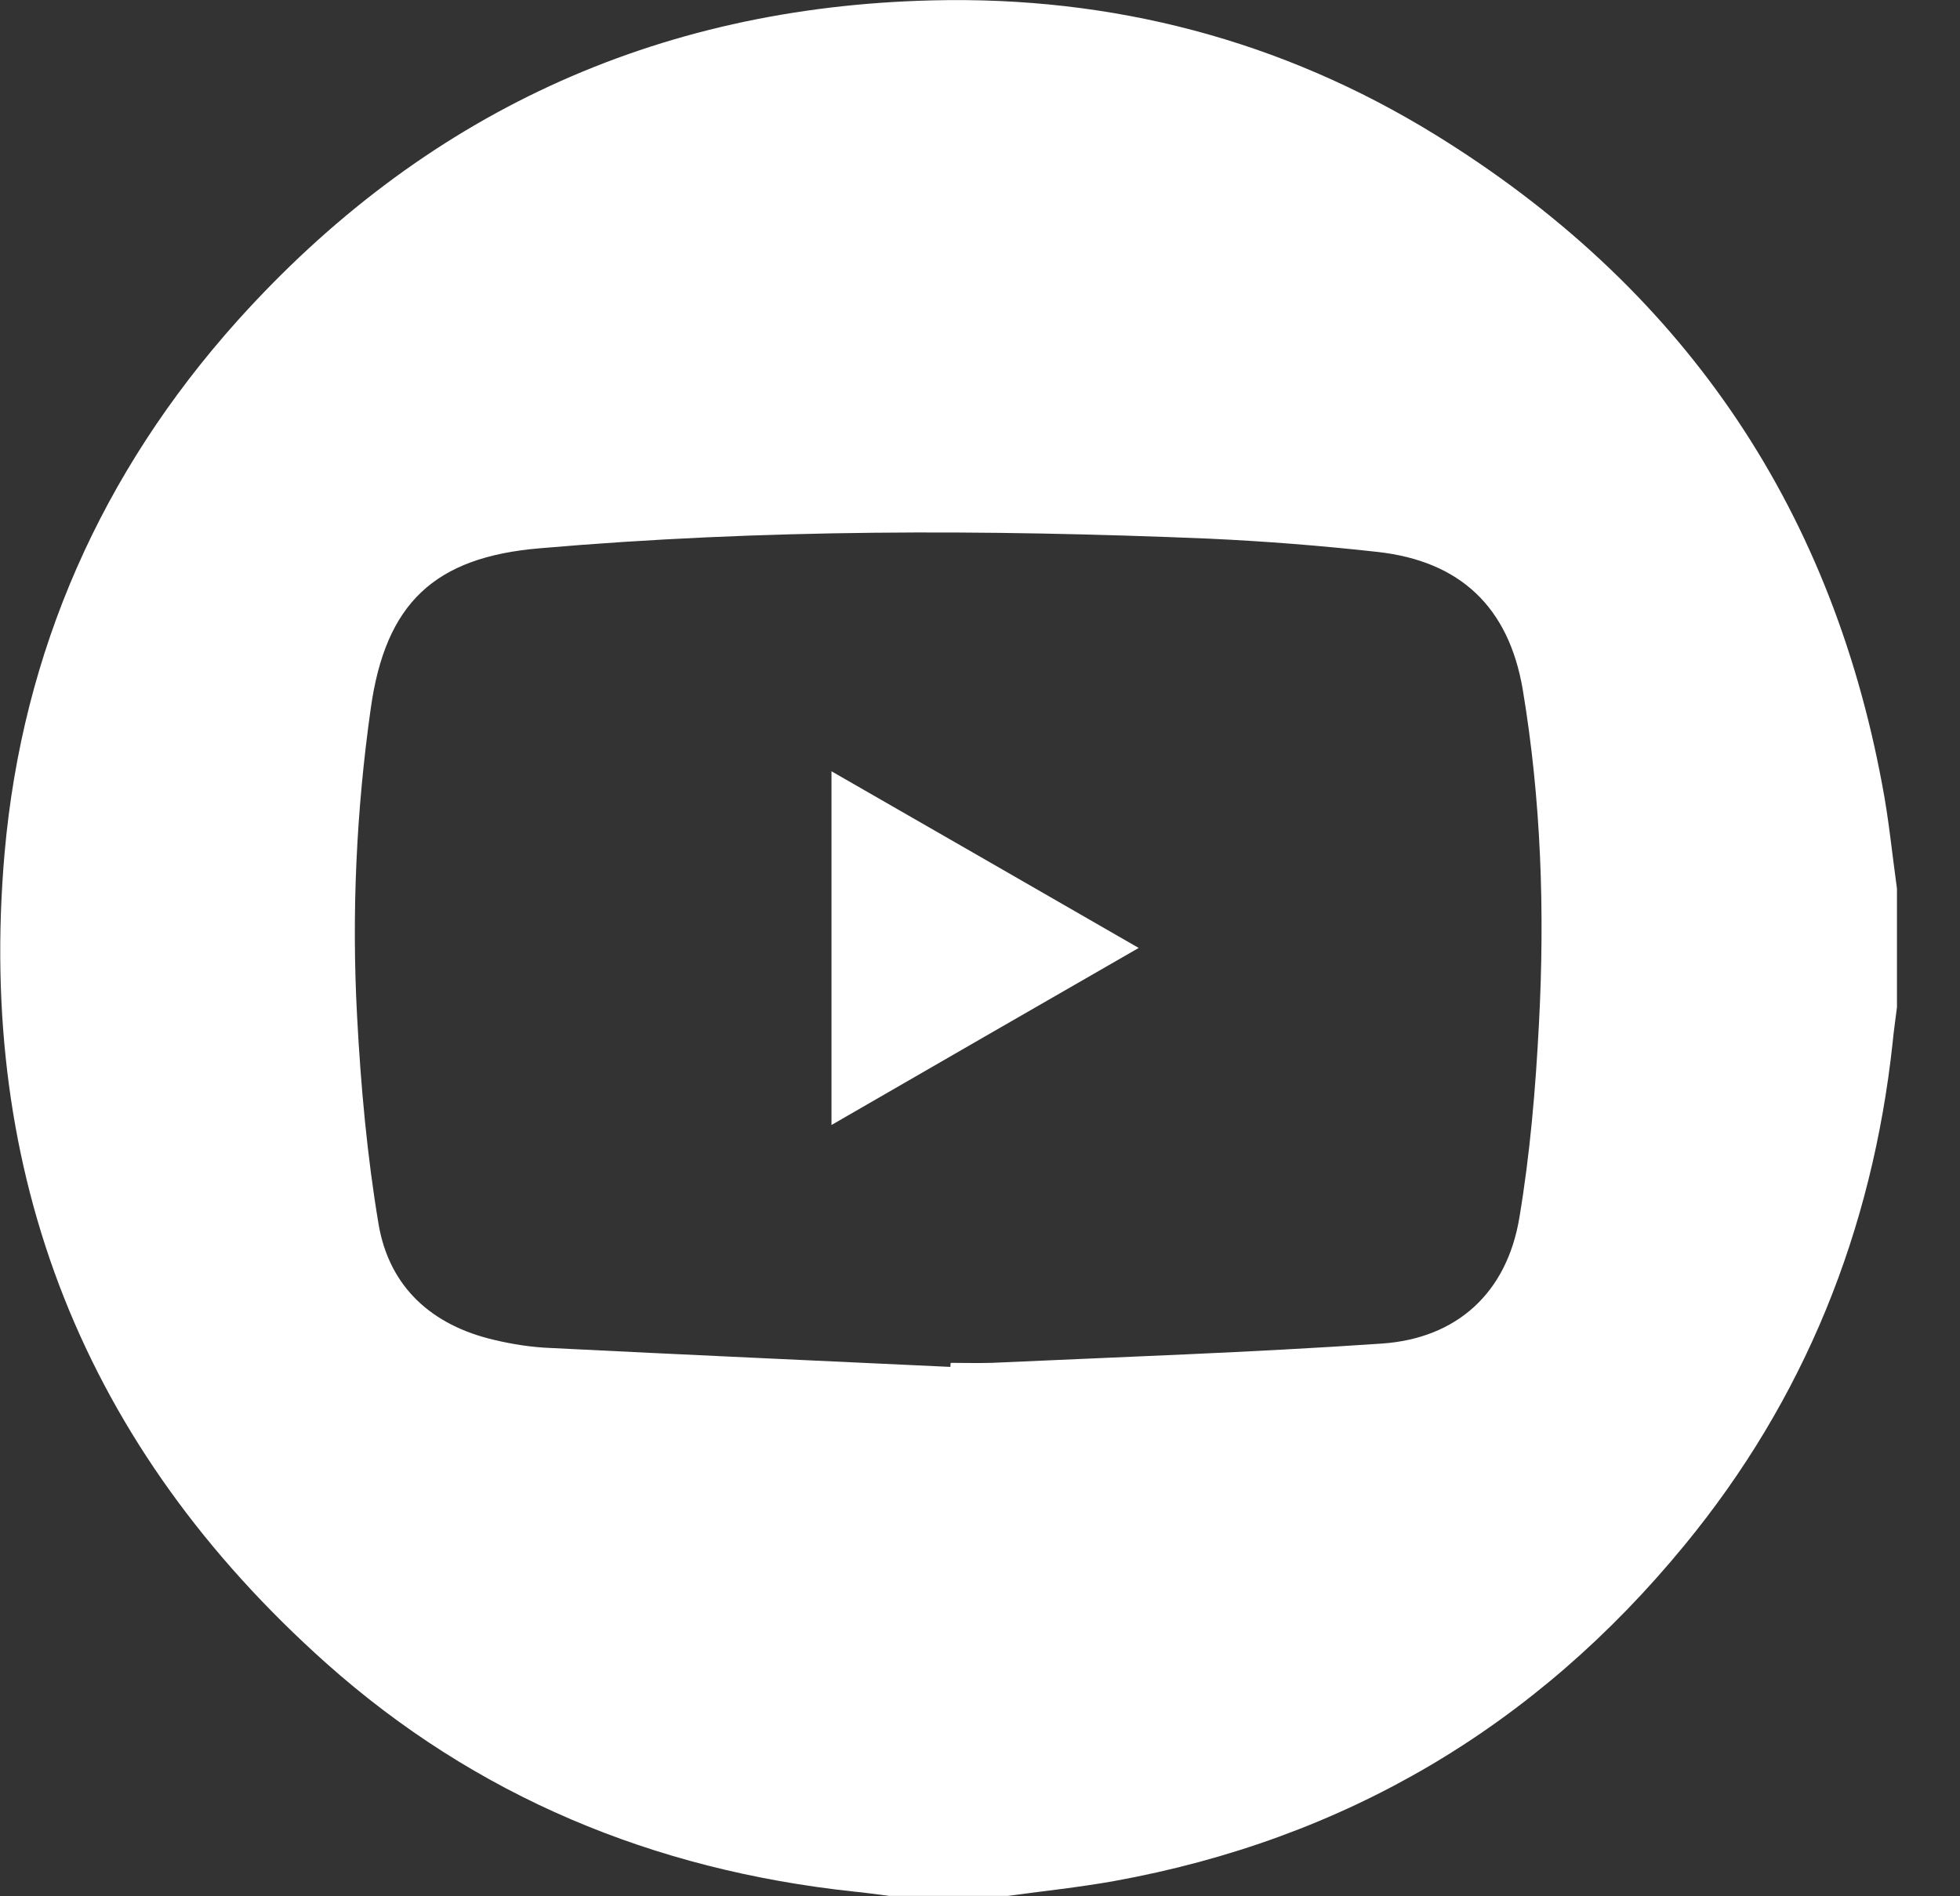 <svg width="31" height="30" viewBox="0 0 31 30" fill="none" xmlns="http://www.w3.org/2000/svg">
<rect x="0" y="0" width="31" height="30" fill="#333333" stroke="none"/>
<path d="M30.003 14.059C30.003 14.687 30.003 15.308 30.003 15.935C29.98 16.128 29.95 16.322 29.933 16.509C29.61 19.475 28.538 22.141 26.644 24.444C24.288 27.316 21.275 29.098 17.617 29.76C17.061 29.859 16.498 29.918 15.941 29.994C15.314 29.994 14.692 29.994 14.065 29.994C13.872 29.971 13.684 29.942 13.491 29.924C10.337 29.584 7.529 28.424 5.161 26.314C1.334 22.897 -0.372 18.596 0.073 13.491C0.355 10.297 1.609 7.472 3.749 5.081C6.679 1.817 10.355 0.111 14.745 0.006C17.594 -0.064 20.267 0.633 22.694 2.127C26.556 4.507 28.936 7.935 29.769 12.413C29.874 12.958 29.927 13.514 30.003 14.059ZM15.032 21.625C15.032 21.602 15.032 21.578 15.038 21.561C15.255 21.561 15.466 21.567 15.683 21.561C17.74 21.467 19.798 21.397 21.855 21.256C23.045 21.174 23.831 20.453 24.03 19.27C24.2 18.256 24.288 17.218 24.341 16.187C24.434 14.417 24.376 12.653 24.083 10.901C23.86 9.605 23.098 8.879 21.791 8.732C20.9 8.633 20.003 8.562 19.106 8.521C15.583 8.375 12.055 8.369 8.538 8.674C6.867 8.814 6.099 9.547 5.865 11.2C5.636 12.817 5.56 14.446 5.648 16.081C5.706 17.177 5.806 18.285 5.988 19.369C6.158 20.365 6.832 20.969 7.817 21.198C8.11 21.268 8.415 21.315 8.713 21.326C10.818 21.432 12.928 21.526 15.032 21.625Z" fill="white"/>
<path d="M18.01 14.997C16.357 15.947 14.774 16.861 13.151 17.798C13.151 15.923 13.151 14.089 13.151 12.202C14.763 13.128 16.363 14.048 18.01 14.997Z" fill="white"/>
</svg>
